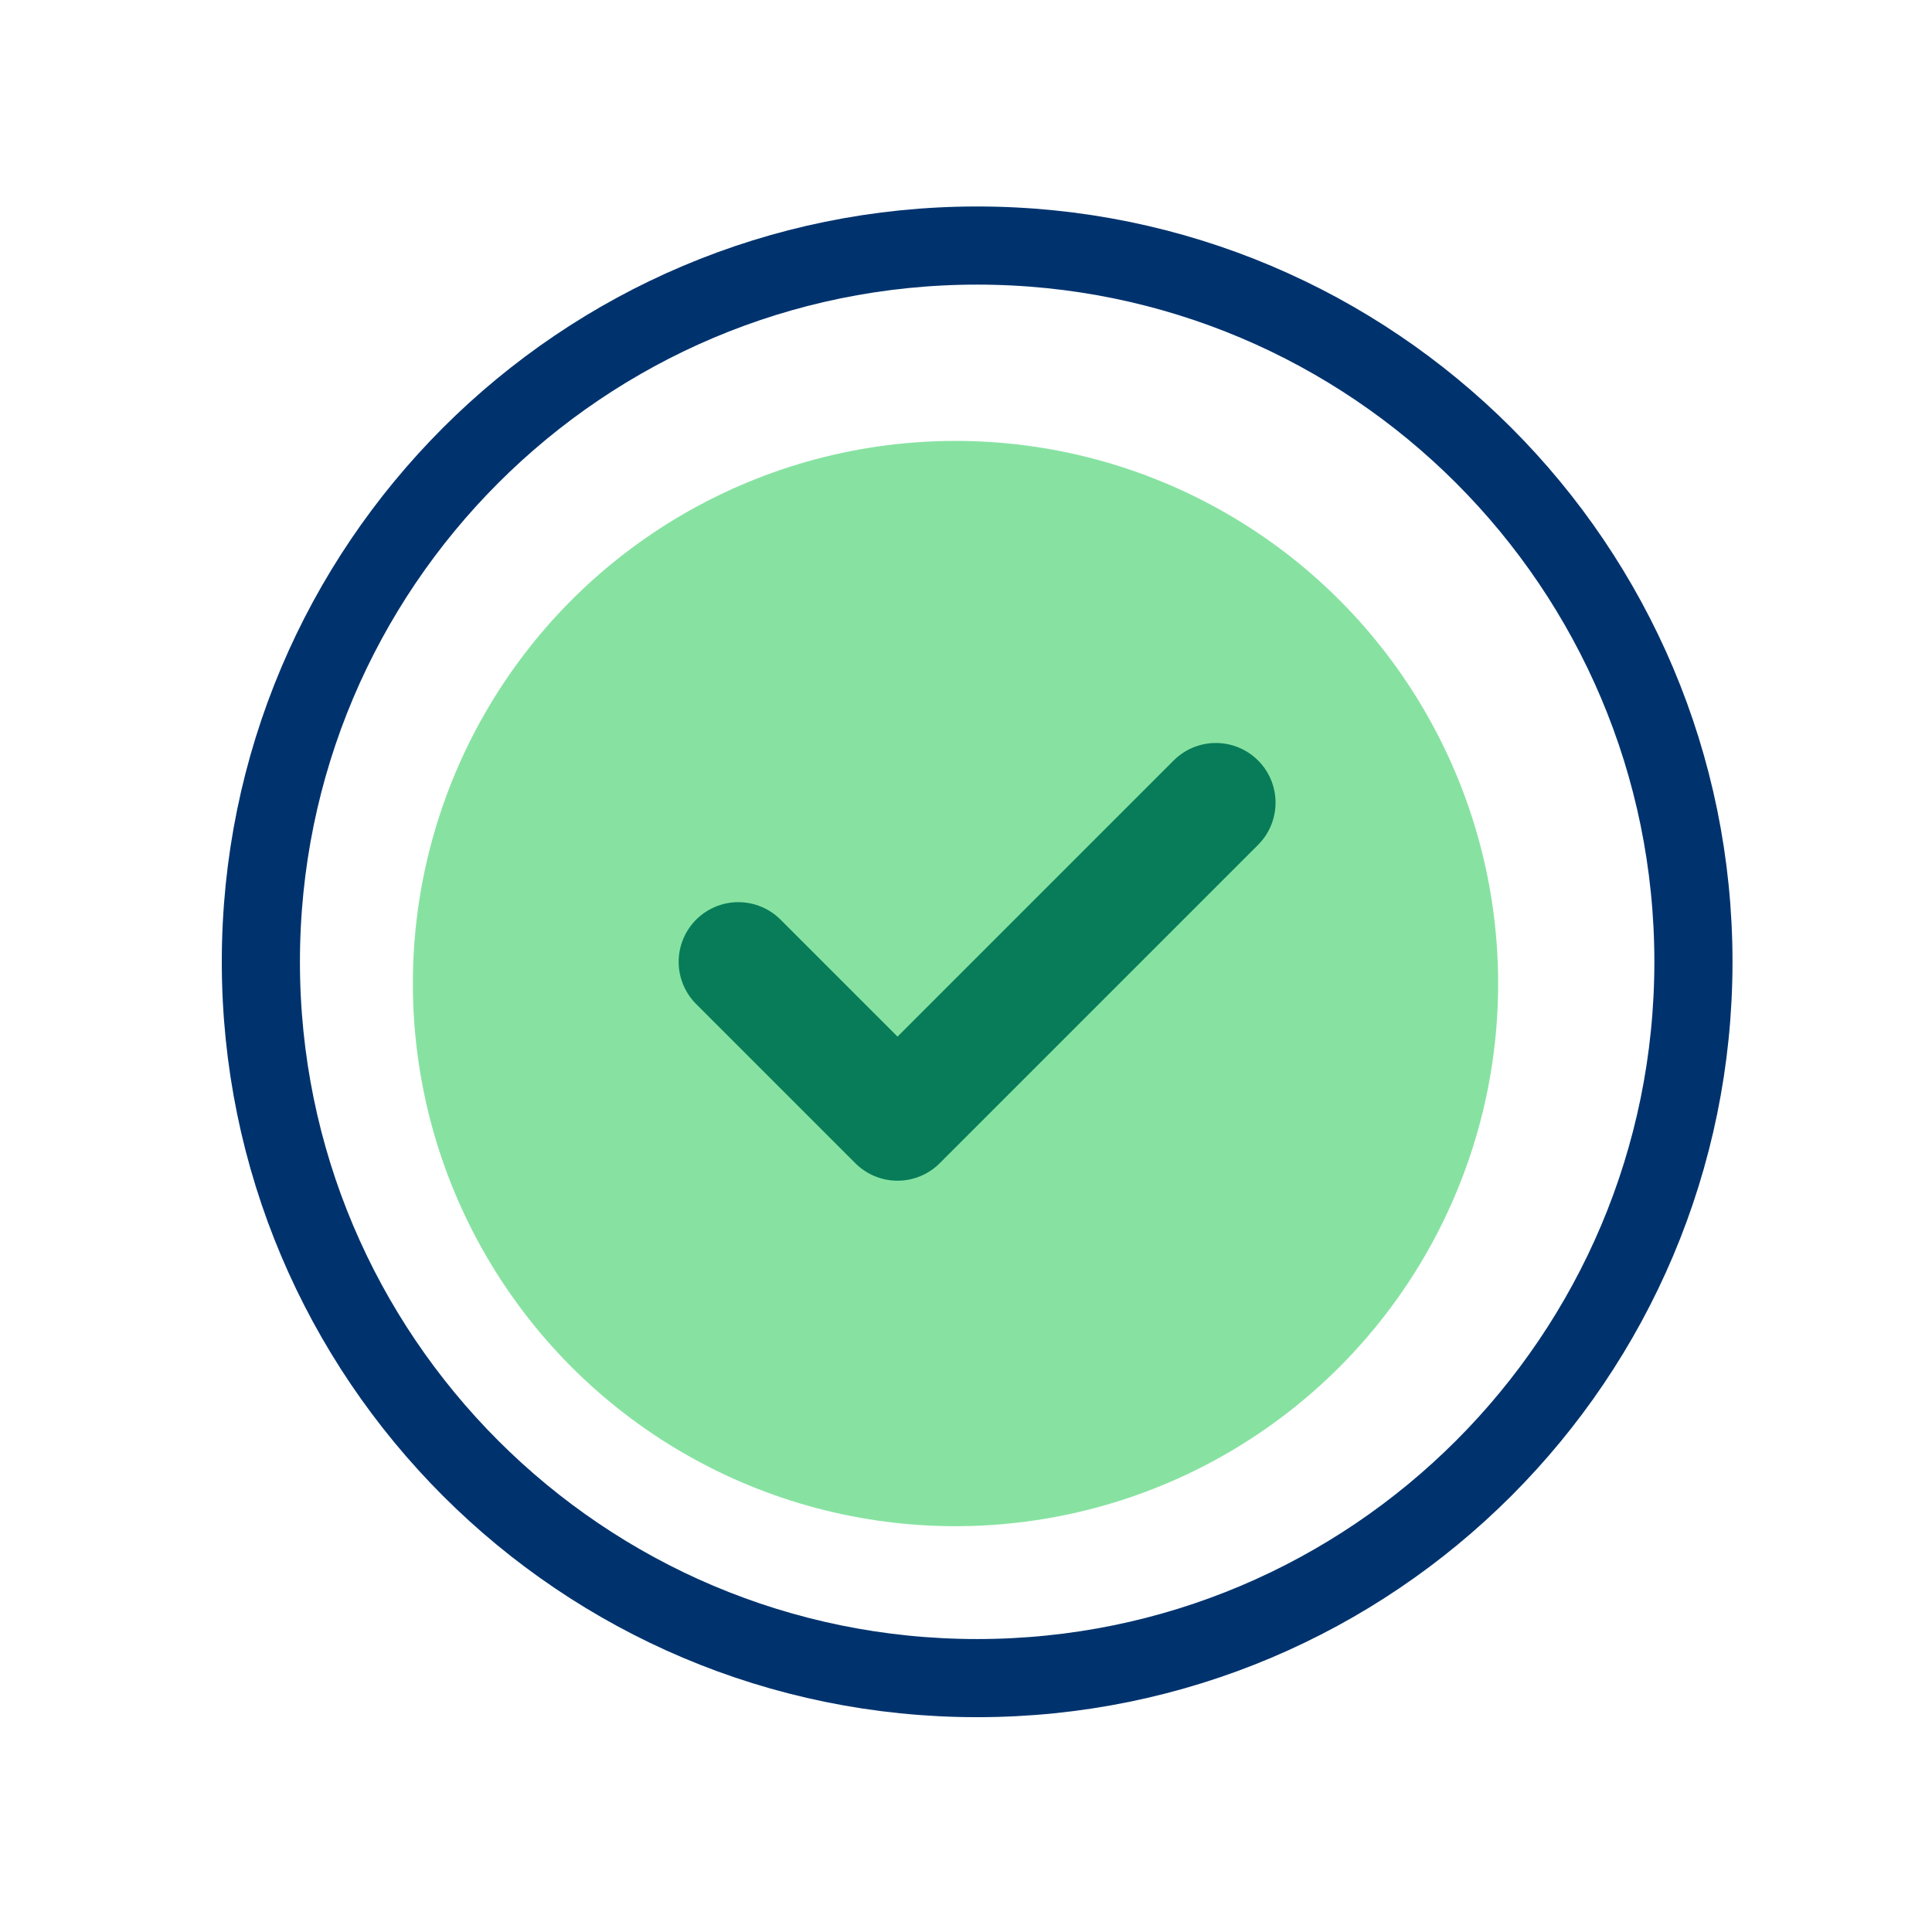 <svg width="85" height="85" viewBox="0 0 85 85" fill="none" xmlns="http://www.w3.org/2000/svg">
<g clip-path="url(#clip0_488_6667)">
<path d="M42.99 73.83C60.395 73.83 74.504 59.721 74.504 42.317C74.504 24.912 60.395 10.803 42.99 10.803C25.586 10.803 11.477 24.912 11.477 42.317C11.477 59.721 25.586 73.83 42.99 73.83Z" stroke="#00336E" stroke-width="3.438" stroke-linecap="round" stroke-linejoin="round"/>
<path d="M32.484 42.317L39.487 49.32L53.493 35.314" stroke="#00336E" stroke-width="5.252" stroke-linecap="round" stroke-linejoin="round"/>
<g style="mix-blend-mode:multiply" filter="url(#filter0_f_488_6667)">
<circle cx="42.038" cy="43.272" r="23.874" fill="#11C644" fill-opacity="0.5" style="mix-blend-mode:multiply"/>
</g>
</g>
<defs>
<filter id="filter0_f_488_6667" x="-8.575" y="-7.341" width="101.224" height="101.225" filterUnits="userSpaceOnUse" color-interpolation-filters="sRGB">
<feFlood flood-opacity="0" result="BackgroundImageFix"/>
<feBlend mode="normal" in="SourceGraphic" in2="BackgroundImageFix" result="shape"/>
<feGaussianBlur stdDeviation="13.369" result="effect1_foregroundBlur_488_6667"/>
</filter>
<clipPath id="clip0_488_6667">
<rect width="84.036" height="84.036" fill="white" transform="translate(0.973 0.299)"/>
</clipPath>
</defs>
</svg>

